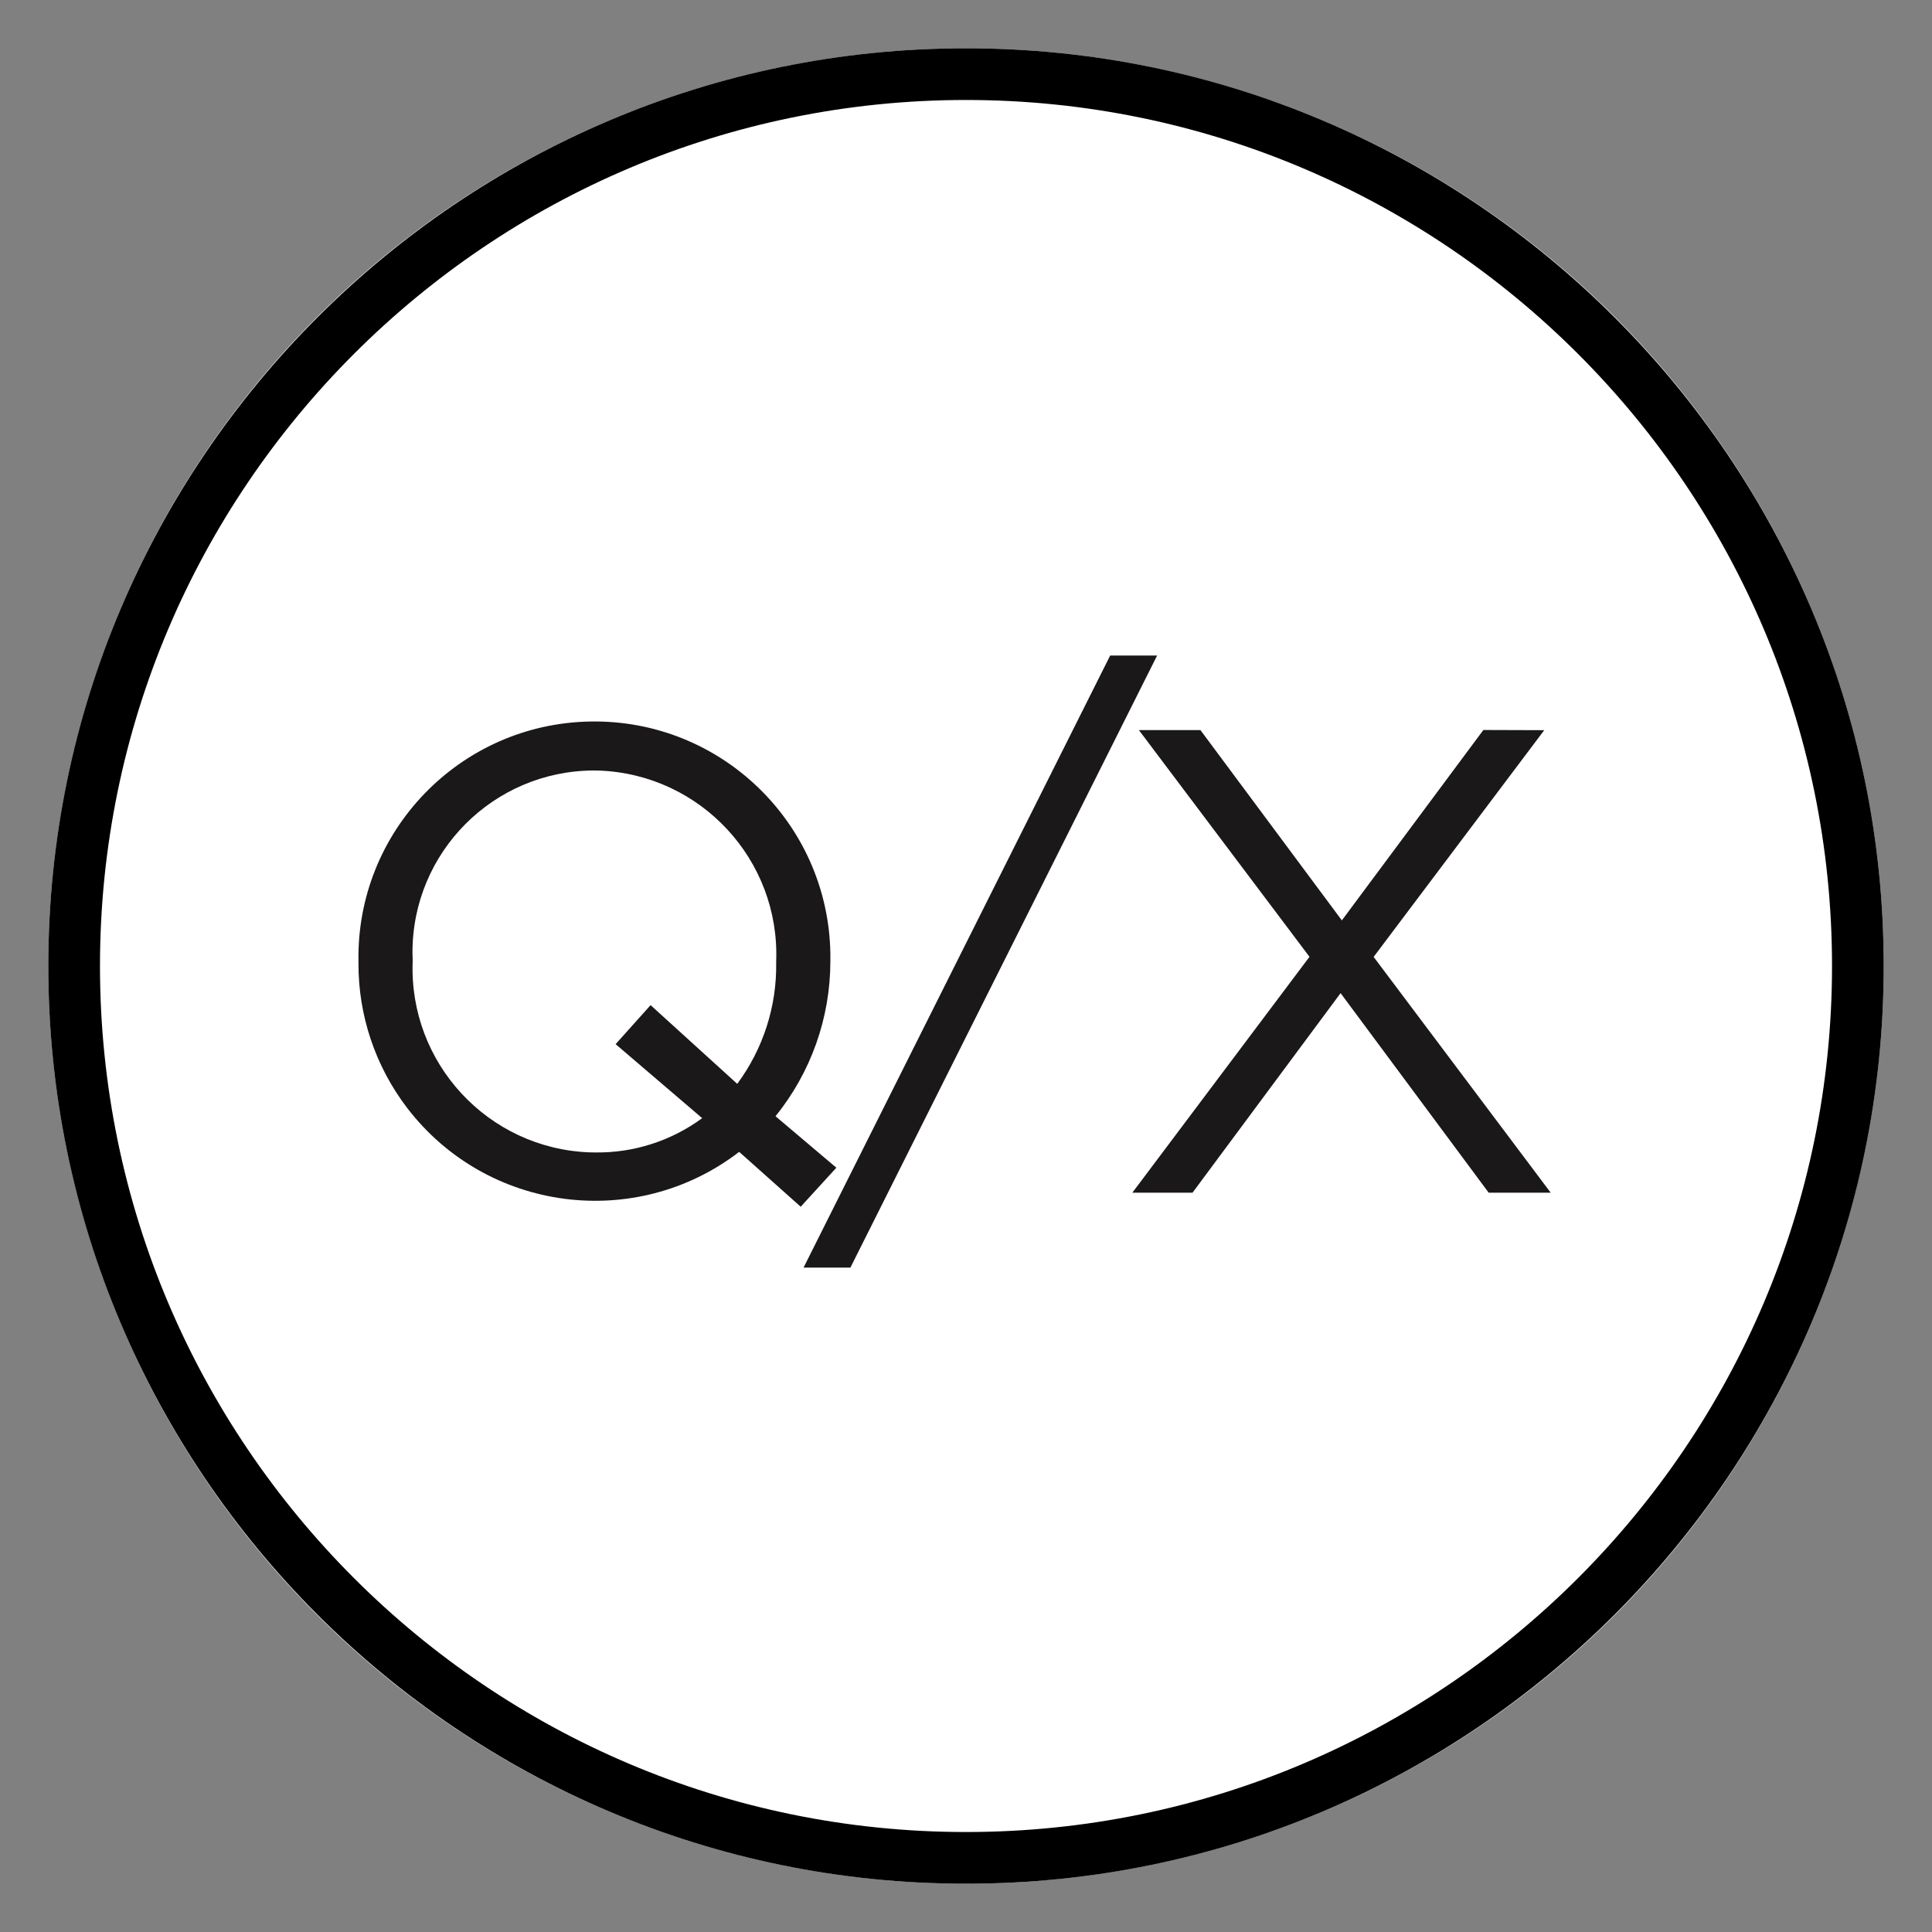 <?xml version="1.0" encoding="utf-8"?>
<!-- Generator: Adobe Illustrator 25.4.1, SVG Export Plug-In . SVG Version: 6.00 Build 0)  -->
<svg version="1.1" id="Layer_1" xmlns="http://www.w3.org/2000/svg" xmlns:xlink="http://www.w3.org/1999/xlink" x="0px" y="0px"
	 viewBox="0 0 200 200" style="enable-background:new 0 0 200 200;" xml:space="preserve">
<rect x="0" y="0" width="200" height="200" fill="#808080" stroke="none"/>
<style type="text/css">
	.st0{fill:#FFFFFF;}
	.st1{fill:#1A1818;}
</style>
<g id="Group_457" transform="translate(76 11719.65)">
	<g id="Group_43" transform="translate(-76 -11719.65)">
		<g id="Ellipse_23" transform="translate(0 0)">
			<circle class="st0" cx="100" cy="100" r="95"/>
			<path d="M100,195c-52.38,0-95-42.62-95-95C5,47.62,47.62,5,100,5s95,42.62,95,95C195,152.38,152.38,195,100,195z M100,10.35
				c-49.43,0-89.65,40.22-89.65,89.65c0,49.43,40.22,89.65,89.65,89.65s89.65-40.22,89.65-89.65
				C189.65,50.57,149.43,10.35,100,10.35z"/>
		</g>
		<g id="Group_370" transform="translate(-328.477 -411.463)">
			<g id="Group_367" transform="translate(340.476 437.534)">
				<path id="Path_612" class="st1" d="M70.89,98.85l-6.37-5.68c-10.73,8.24-26.11,6.21-34.35-4.52c-3.31-4.32-5.09-9.61-5.06-15.05
					v-0.13c-0.24-13.49,10.51-24.62,24-24.85c13.49-0.24,24.62,10.51,24.85,24c0,0.24,0,0.47,0,0.71v0.14
					c-0.01,5.83-2.01,11.48-5.68,16.01l6.3,5.33L70.89,98.85z M60.69,89.68l-8.96-7.66l3.62-4.04l8.97,8.15
					c2.68-3.62,4.1-8.02,4.03-12.53v-0.13c0.41-10.51-7.79-19.36-18.3-19.77c-0.19-0.01-0.39-0.01-0.58-0.01
					c-10.39,0.03-18.79,8.47-18.77,18.86c0,0.26,0.01,0.52,0.02,0.77v0.14c-0.4,10.51,7.79,19.36,18.3,19.76
					c0.19,0.01,0.39,0.01,0.58,0.01C53.59,93.29,57.48,92.04,60.69,89.68z"/>
			</g>
			<g id="Group_368" transform="translate(370.415 437.841)">
				<path id="Path_613" class="st1" d="M117.92,49.21l-17.66,23.47l18.33,24.41h-6.42L96.84,76.43L81.51,97.09h-6.23l18.34-24.42
					L75.96,49.2h6.37L96.97,68.9l14.65-19.71L117.92,49.21z"/>
			</g>
			<g id="Group_369" transform="translate(357.692 434.952)">
				<path id="Path_614" class="st1" d="M85.71,44.37h4.86l-31.75,63.36h-4.85L85.71,44.37z"/>
			</g>
		</g>
	</g>
</g>
</svg>
